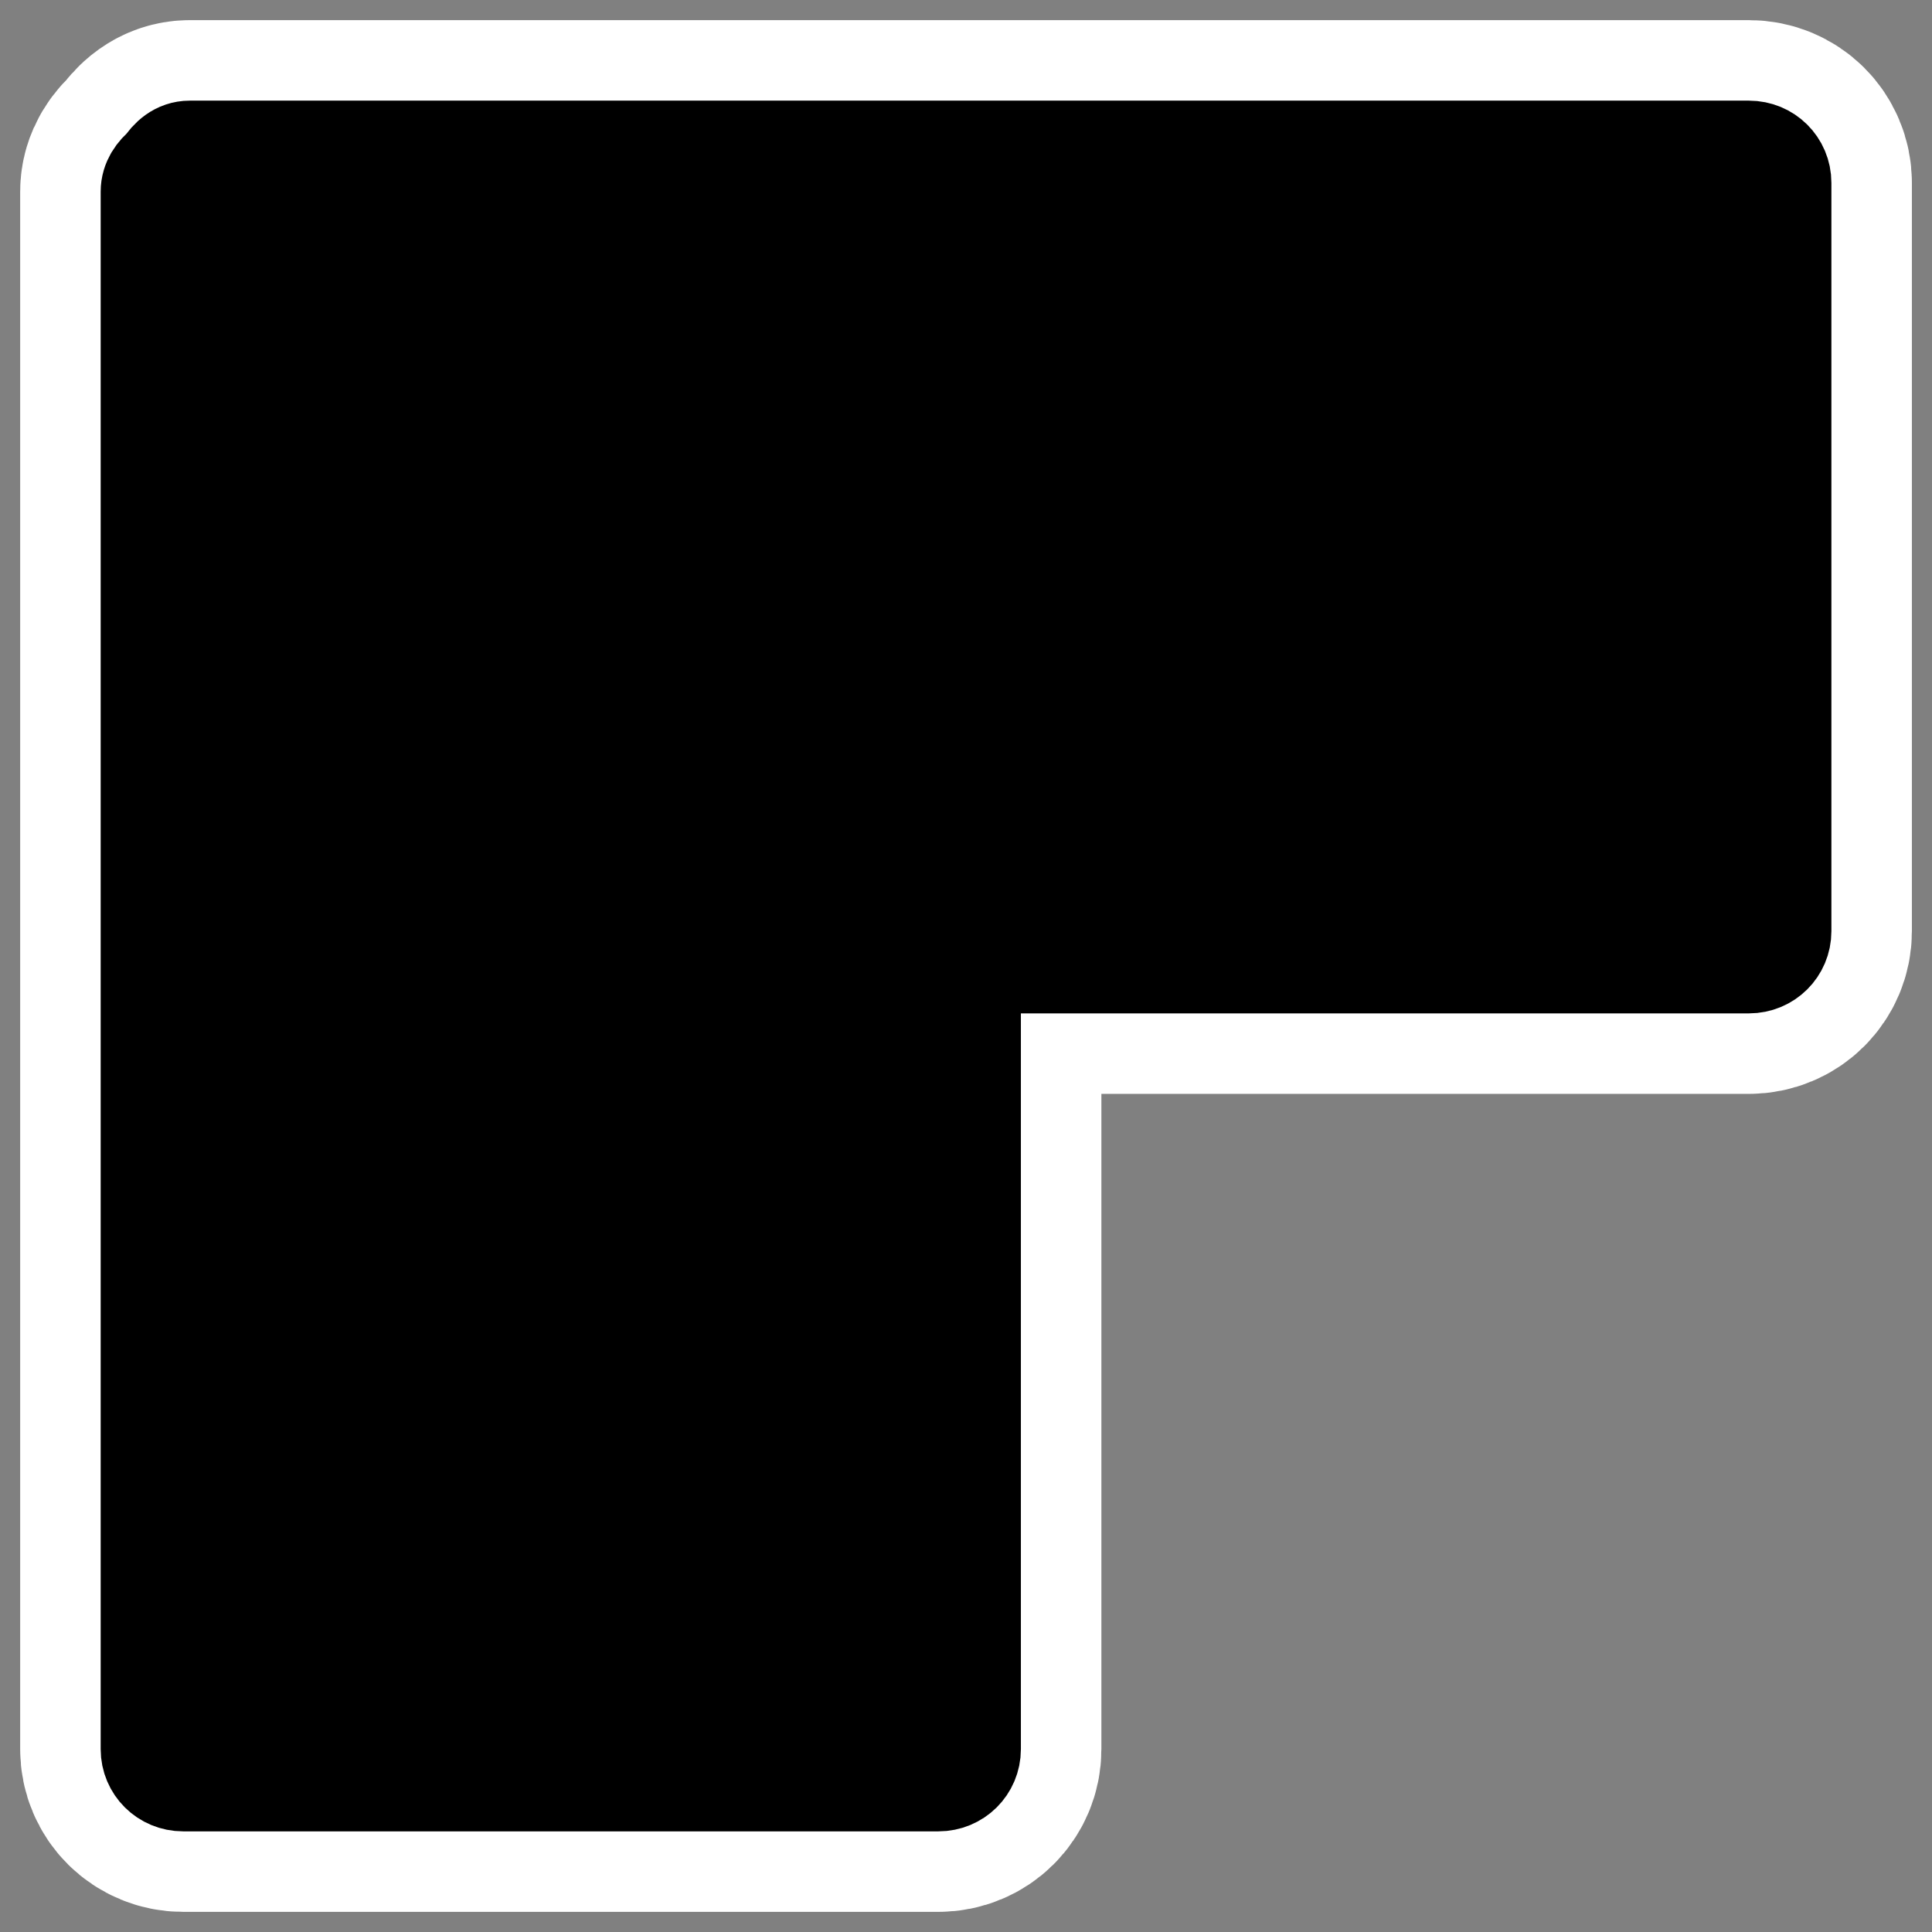 <?xml version="1.0" encoding="UTF-8" standalone="no"?>
<svg
    xmlns:inkscape="http://www.inkscape.org/namespaces/inkscape"
    xmlns:rdf="http://www.w3.org/1999/02/22-rdf-syntax-ns#"
    xmlns="http://www.w3.org/2000/svg"
    xmlns:dc="http://purl.org/dc/elements/1.1/"
    xmlns:ns1="http://sozi.baierouge.fr"
    xmlns:cc="http://web.resource.org/cc/"
    xmlns:xlink="http://www.w3.org/1999/xlink"
    xmlns:sodipodi="http://sodipodi.sourceforge.net/DTD/sodipodi-0.dtd"
    id="svg1"
    sodipodi:docname="join_miter.svg"
    viewBox="0 0 60 60"
    sodipodi:version="0.32"
    _SVGFile__filename="oldscale/actions/join_miter.svg"
    version="1.0"
    y="0"
    x="0"
    inkscape:version="0.40"
    sodipodi:docbase="/home/danny/work/flat/SVG/mono/scalable/actions"
  >
  <rect x="0" y="0" width="60" height="60" fill="#808080" stroke="none"/>
  <sodipodi:namedview
      id="base"
      bordercolor="#666666"
      inkscape:pageshadow="2"
      inkscape:window-y="0"
      pagecolor="#ffffff"
      inkscape:window-height="699"
      inkscape:zoom="5.5786891"
      inkscape:window-x="0"
      borderopacity="1.0"
      inkscape:current-layer="svg1"
      inkscape:cx="61.766532"
      inkscape:cy="6.2308344"
      inkscape:window-width="1024"
      inkscape:pageopacity="0.0"
  />
  <path
      id="path1095"
      style="stroke-linejoin:round;stroke:#ffffff;stroke-linecap:round;stroke-width:8.125;fill:none"
      d="m5.894 4.688c-0.359 0-0.615 0.232-0.792 0.512-0.229 0.182-0.413 0.436-0.413 0.751v48.371c0 0.551 0.443 0.99 0.999 0.99h23.455c0.555 0 0.999-0.439 0.999-0.99v-24.413h24.172c0.556 0 0.999-0.44 0.999-0.99v-23.241c0-0.551-0.443-0.99-0.999-0.99h-48.42z"
  />
  <path
      id="path837"
      style="stroke-linejoin:round;fill-rule:evenodd;stroke:#000000;stroke-linecap:round;stroke-width:3.125;fill:#000000"
      d="m5.894 4.688c-0.359 0-0.615 0.232-0.792 0.512-0.229 0.182-0.413 0.436-0.413 0.751v48.371c0 0.551 0.443 0.99 0.999 0.99h23.455c0.555 0 0.999-0.439 0.999-0.99v-24.413h24.172c0.556 0 0.999-0.44 0.999-0.99v-23.241c0-0.551-0.443-0.99-0.999-0.99h-48.42z"
  />
</svg
>
